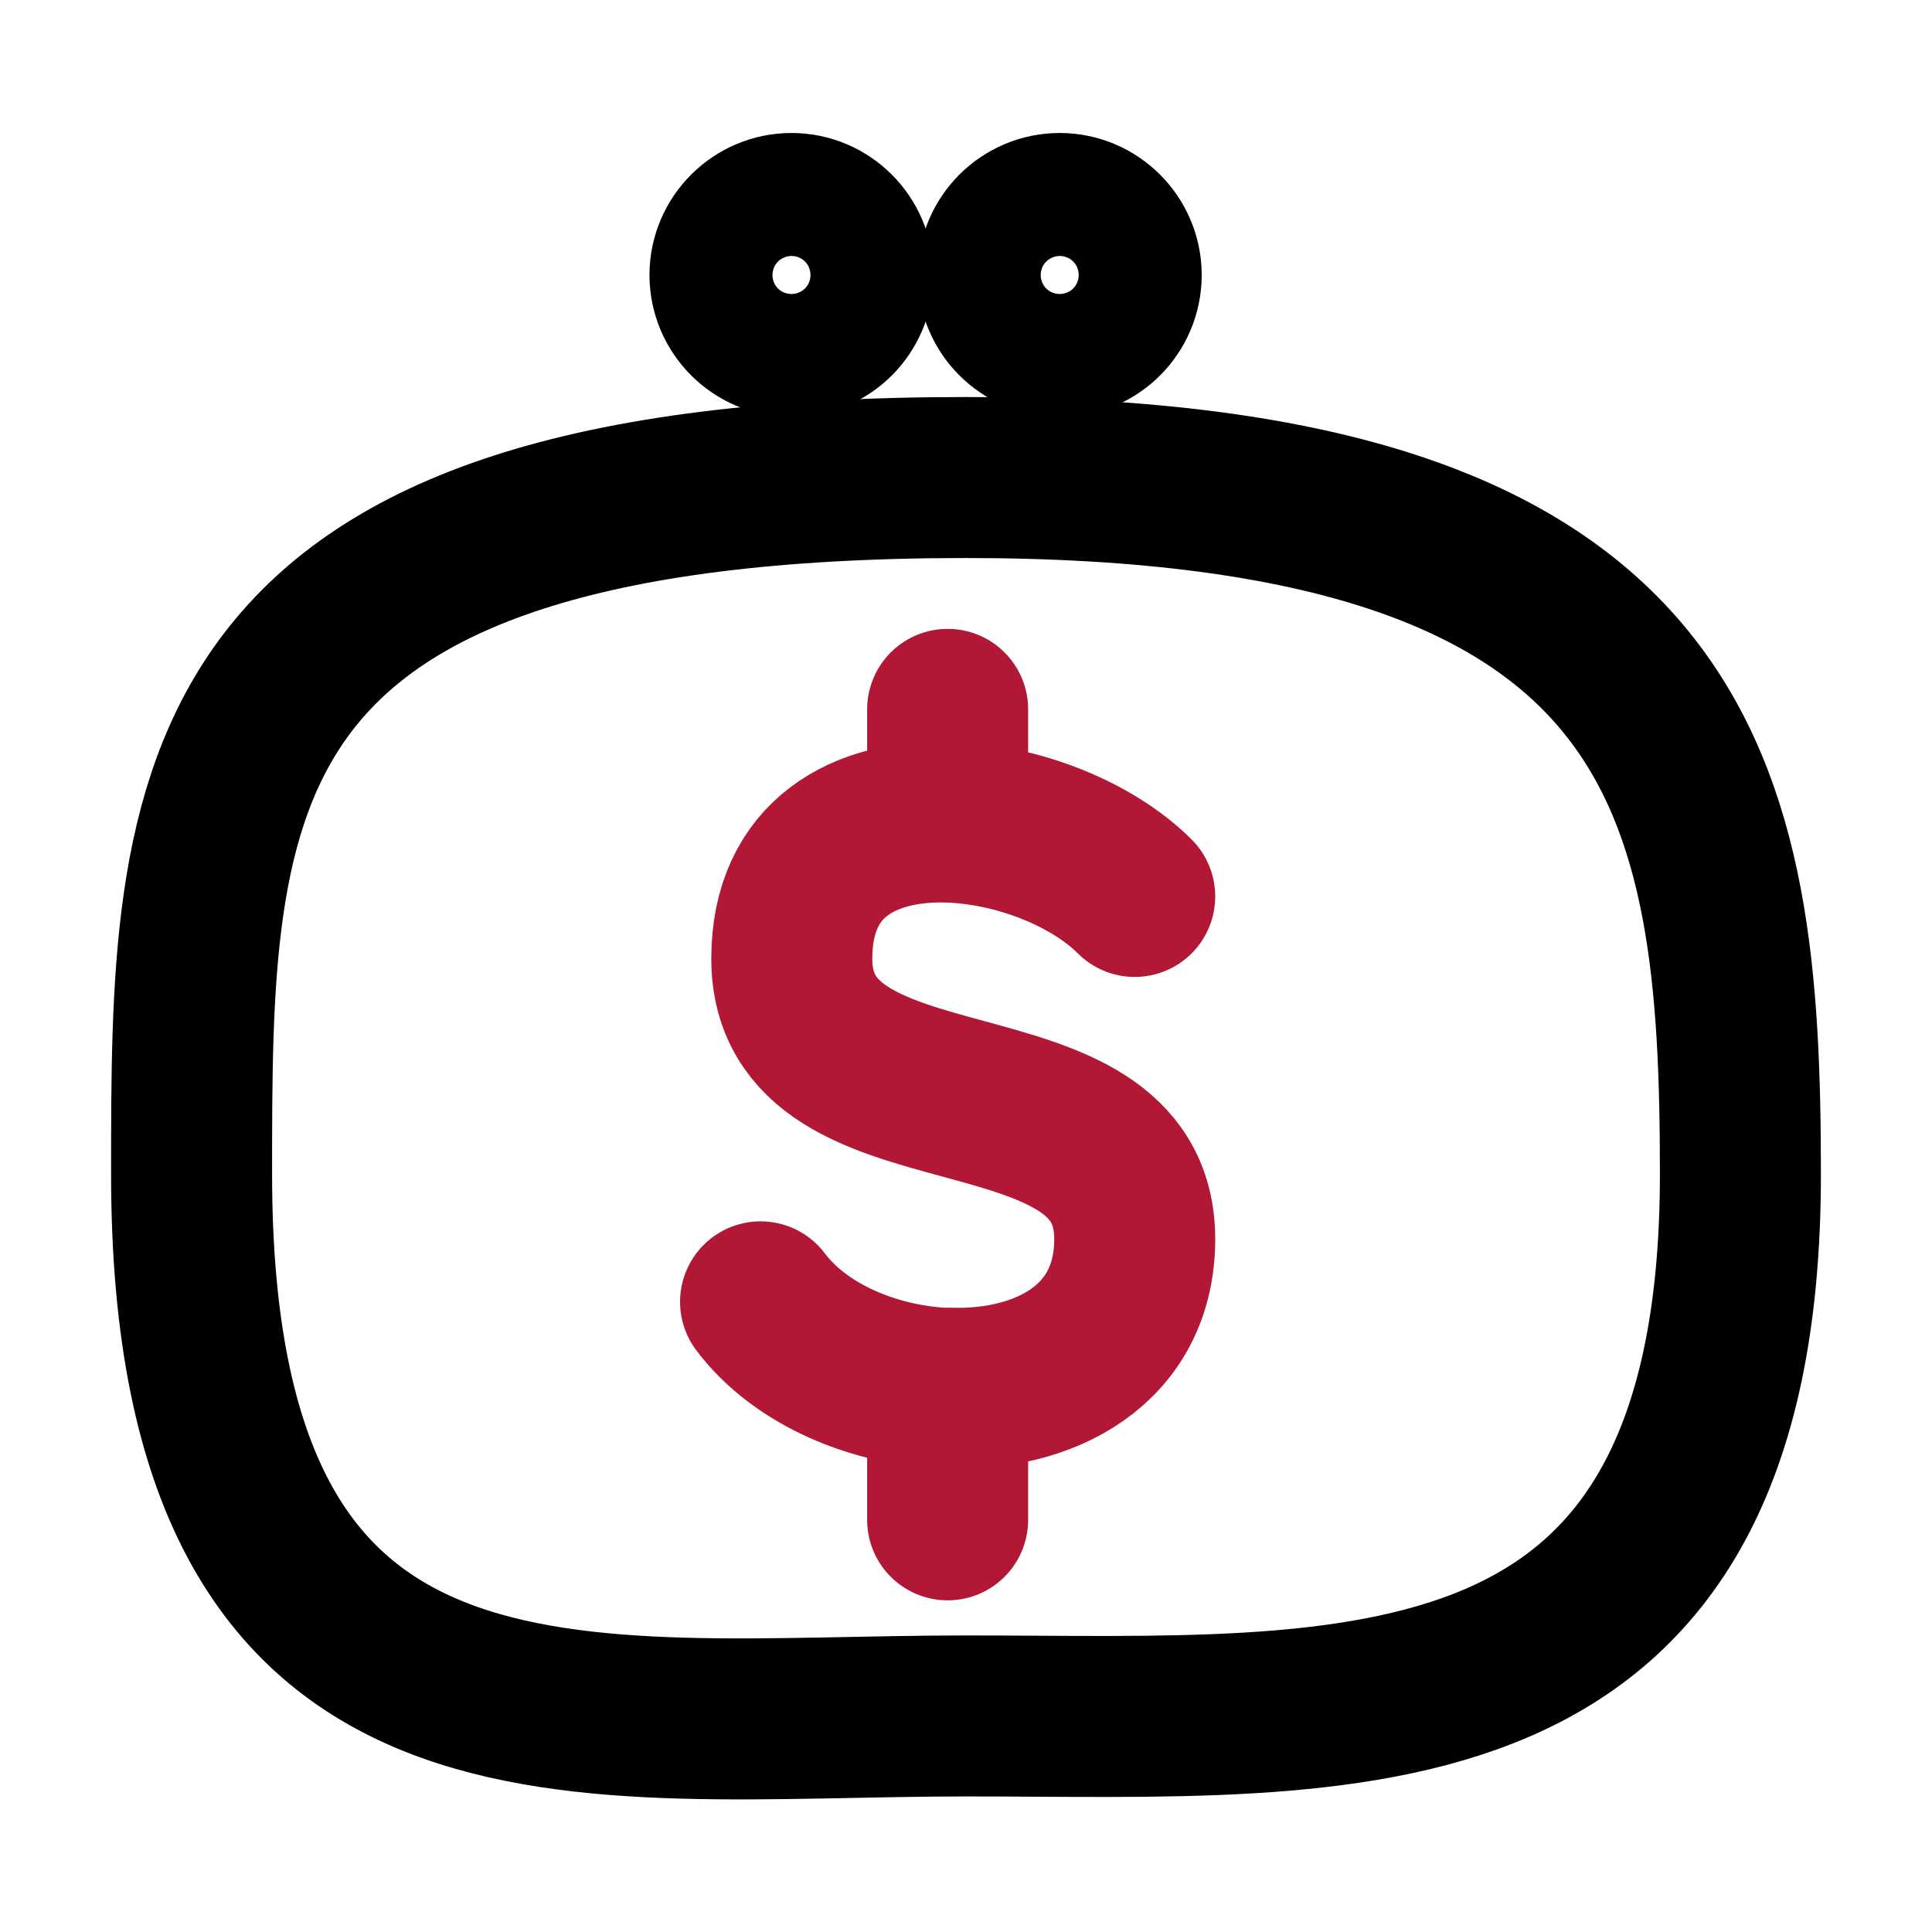 <?xml version="1.0" encoding="UTF-8"?>
<svg id="_Слой_1" data-name="Слой 1" xmlns="http://www.w3.org/2000/svg" width="60" height="60" viewBox="0 0 60 60">
  <defs>
    <style>
      .cls-1 {
        stroke: #000;
      }

      .cls-1, .cls-2 {
        fill: none;
        stroke-linecap: round;
        stroke-linejoin: round;
        stroke-width: 5px;
      }

      .cls-2 {
        stroke: #b21736;
      }
    </style>
  </defs>
  <path class="cls-2" d="M35.24,27.84c-1.33-1.33-3.66-2.25-5.81-2.31M29.43,25.53c-2.55-.07-4.84,1.09-4.84,4.24,0,5.81,10.65,2.9,10.65,8.71,0,3.31-2.83,4.74-5.81,4.63M29.43,25.53v-3.5M23.62,40.43c1.25,1.66,3.57,2.61,5.81,2.69M29.43,43.12v4.08"/>
  <path class="cls-1" d="M24.58,10.45c1.06,0,1.91-.86,1.91-1.91s-.86-1.91-1.91-1.91-1.91.86-1.91,1.91.86,1.91,1.91,1.91Z"/>
  <path class="cls-1" d="M32.91,10.45c1.06,0,1.91-.86,1.91-1.91s-.86-1.91-1.91-1.91-1.91.86-1.91,1.91.86,1.91,1.91,1.91Z"/>
  <path class="cls-1" d="M30,53.29c11.95,0,24.05,1.2,24.05-16.82,0-11.95-1.48-21.64-24.05-21.64-24.05,0-24.05,9.69-24.05,21.64,0,19.18,12.1,16.82,24.05,16.82Z"/>
</svg>